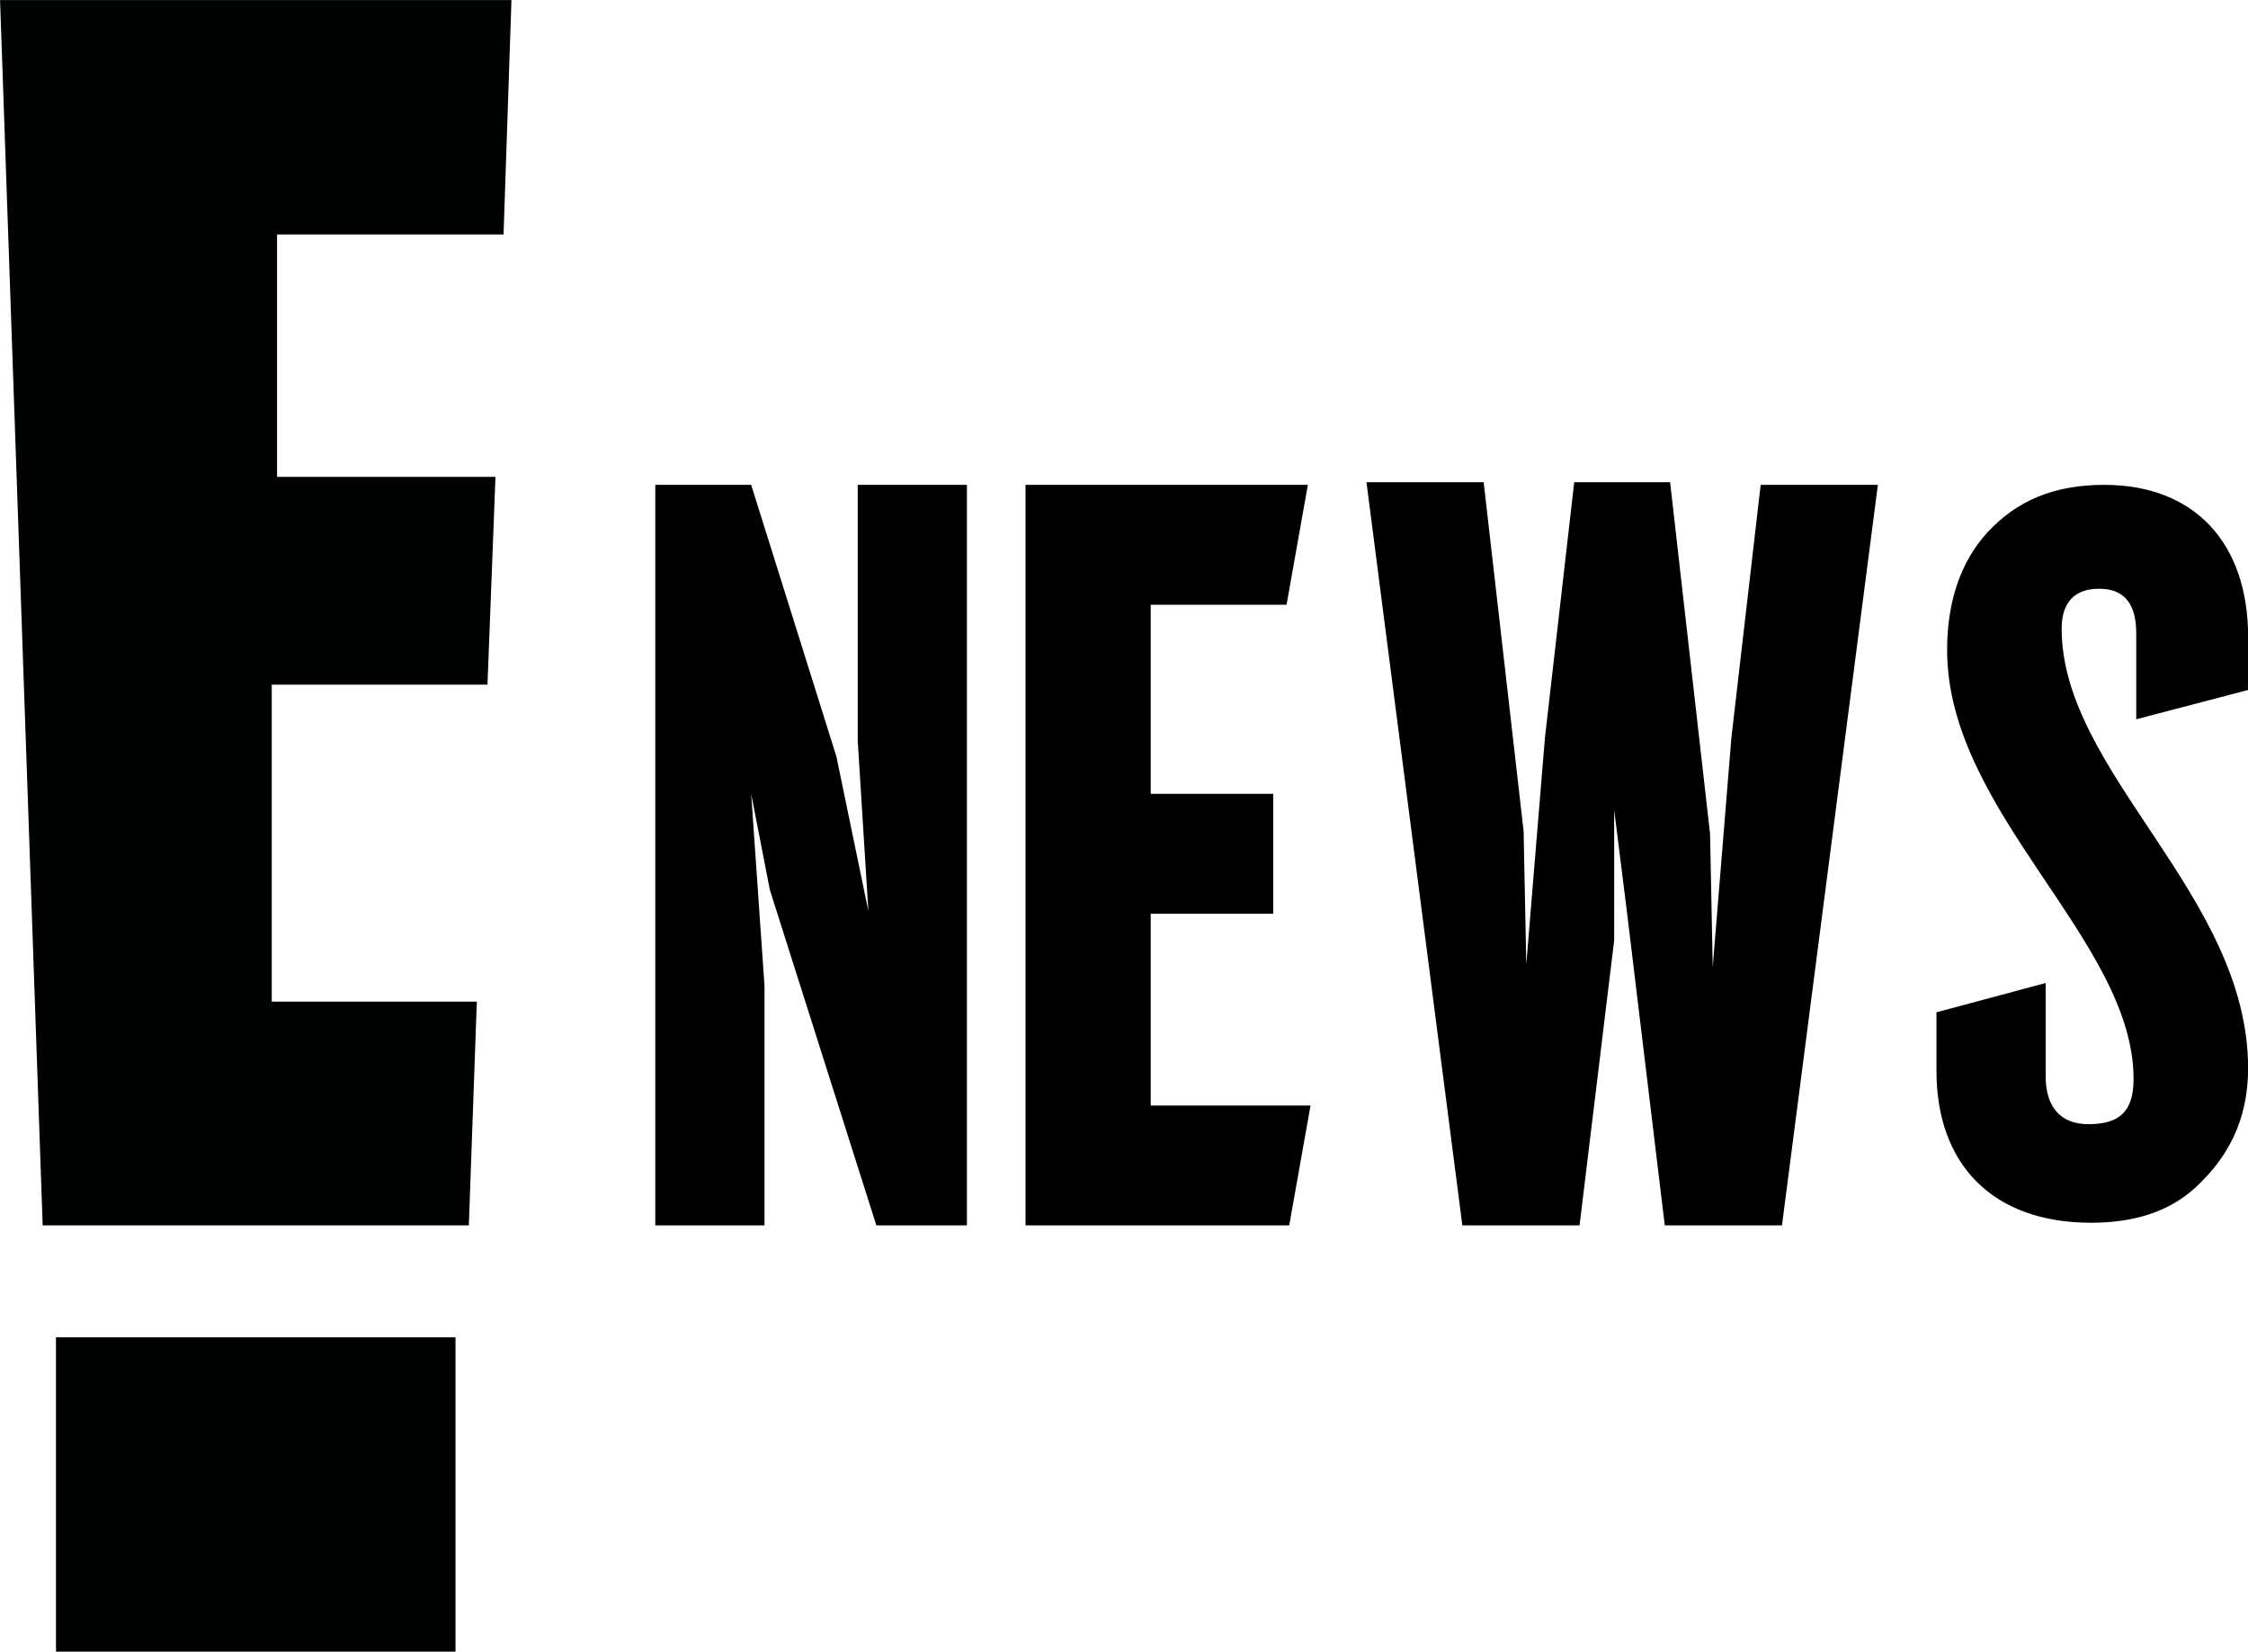 <?xml version="1.0" encoding="utf-8"?>
<!-- Generator: Adobe Illustrator 28.0.0, SVG Export Plug-In . SVG Version: 6.00 Build 0)  -->
<svg version="1.1" id="katman_1" xmlns="http://www.w3.org/2000/svg" xmlns:xlink="http://www.w3.org/1999/xlink" x="0px" y="0px"
	 viewBox="0 0 379.2 278.6" style="enable-background:new 0 0 379.2 278.6;" xml:space="preserve">
<style type="text/css">
	.st0{fill:#010202;}
</style>
<symbol  id="icon-ENewsLogo-cbbba" viewBox="-42.2 -31 84.4 62">
	<path d="M35.2-7.4c0-1,0.5-1.5,1.4-1.5C37.8-8.9,38-8,38-7.2V-4l4.2-1.1v-2c0-3.5-2-5.7-5.4-5.7c-1.9,0-3.3,0.6-4.4,1.8
		c-1,1.1-1.5,2.6-1.5,4.4c0,6.1,7,10.9,7,16.1c0,1.2-0.5,1.7-1.7,1.7c-1,0-1.6-0.6-1.6-1.8V5.9L30.5,7v2.2c0,3.5,2.1,5.7,5.8,5.7
		c1.6,0,2.9-0.4,3.9-1.3c1.2-1.1,2-2.5,2-4.5C42.2,2.6,35.2-2,35.2-7.4L35.2-7.4z M23.9-12.8l-1.1,9.5l-0.7,8.6l-0.1-5l-1.5-13.2
		h-3.6l-1.1,9.6l-0.7,8.5l-0.1-5l-1.5-13.1H9.1L12.7,15h4.4l1.3-10.7v-4.9l0.5,4L20.3,15h4.4l3.6-27.8L23.9-12.8L23.9-12.8z
		 M-10-12.8v9.6l0.4,6.4l-1.2-5.8L-14-12.8h-3.6V15h4.1V6l0,0L-14-1.2l0.7,3.6l4,12.6h3.4v-27.8C-5.9-12.8-10-12.8-10-12.8z M1,3.3
		h4.6v-4.5H1v-7.1h5.1l0.8-4.5H-3.7V15h9.9L7,10.5H1V3.3L1,3.3z"/>
	<path class="st0" d="M-40.1,19.2h15V31h-15V19.2z M-23.3-22.1L-23-31h-19.2l1.6,46h16l0.3-8.4l0,0H-32V-5.3h8.1l0.3-7.8h-8.2v-9.1
		h8.5V-22.1z"/>
</symbol>
<g>
	<defs>
		<rect id="SVGID_1_" width="379.2" height="278.6"/>
	</defs>
	<clipPath id="SVGID_00000025428216482769830560000001666736129109761418_">
		<use xlink:href="#SVGID_1_"  style="overflow:visible;"/>
	</clipPath>
	<g style="clip-path:url(#SVGID_00000025428216482769830560000001666736129109761418_);">
		
			<use xlink:href="#icon-ENewsLogo-cbbba"  width="84.4" height="62" id="XMLID_00000134958117591732492560000009461145290387780230_" x="-42.2" y="-31" transform="matrix(4.493 0 0 4.493 189.613 139.289)" style="overflow:visible;"/>
	</g>
</g>
</svg>
